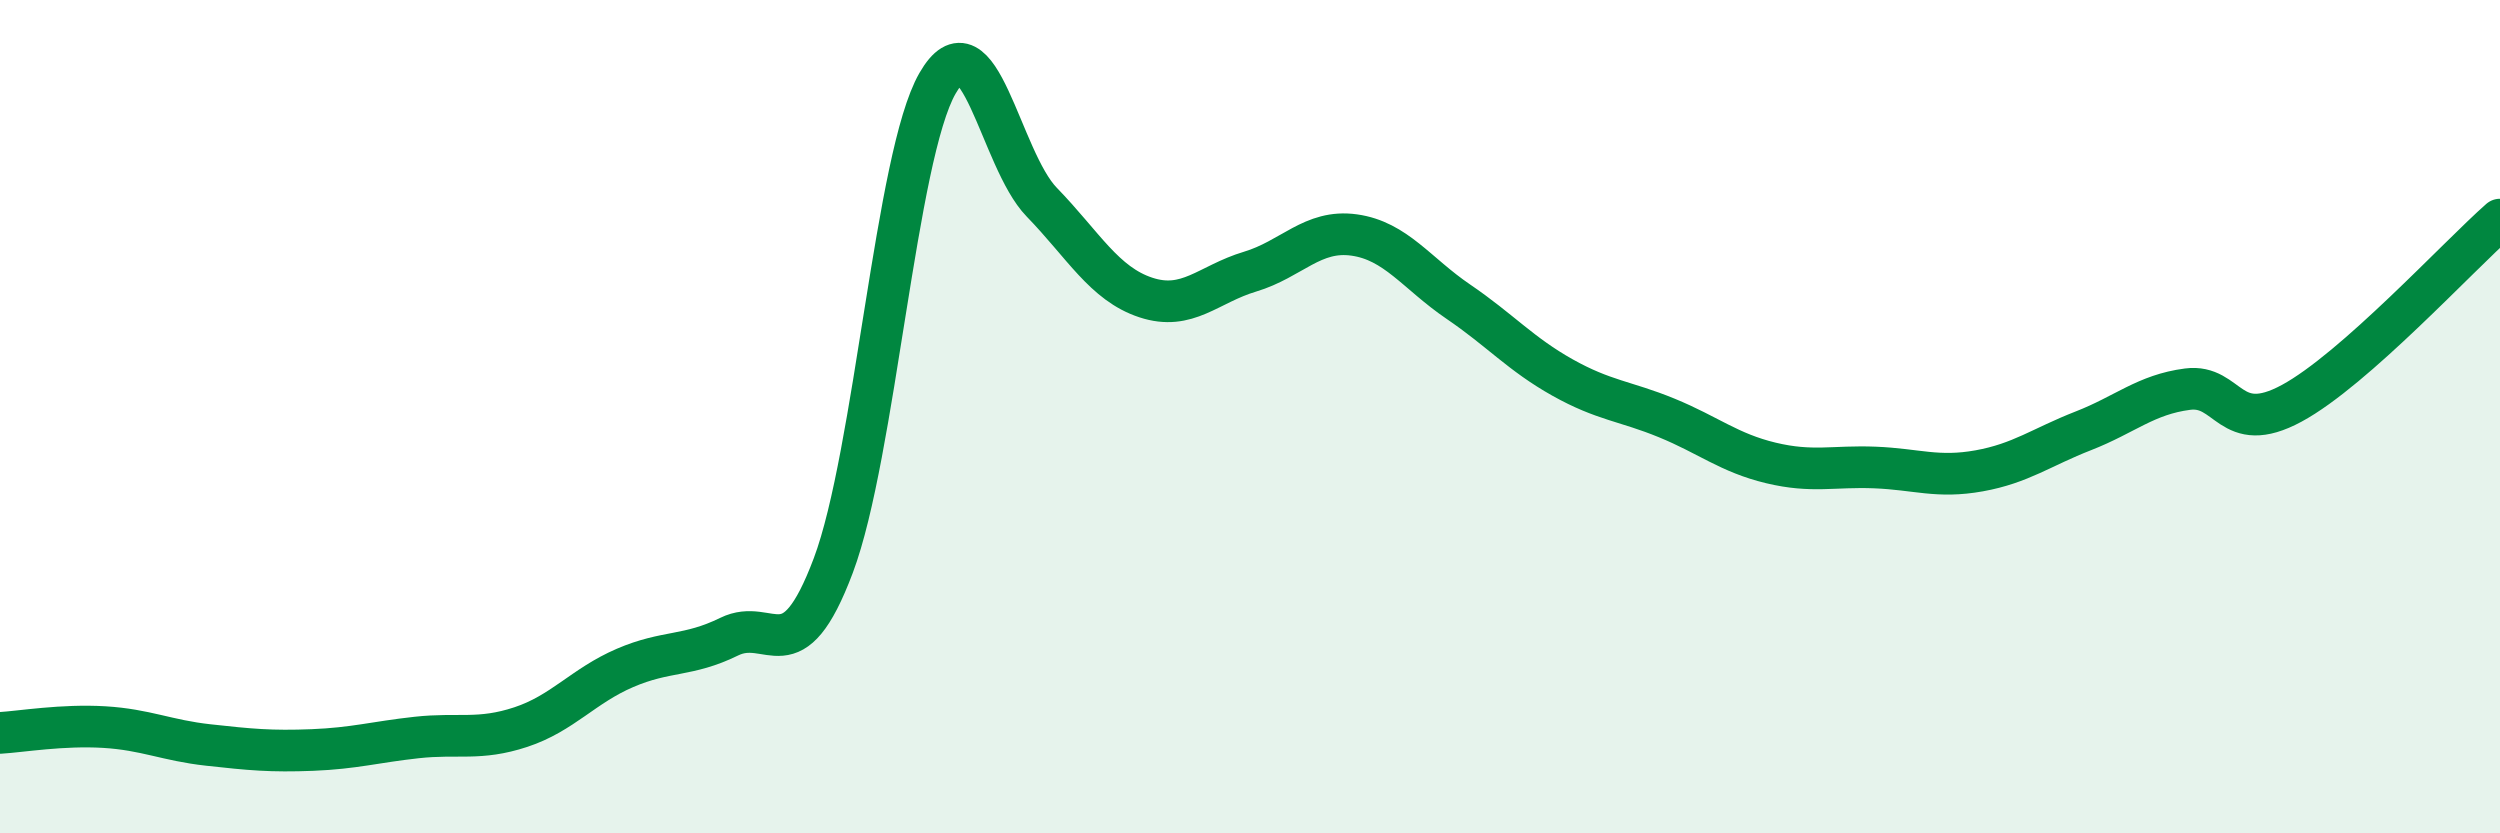 
    <svg width="60" height="20" viewBox="0 0 60 20" xmlns="http://www.w3.org/2000/svg">
      <path
        d="M 0,17.59 C 0.5,17.56 1.5,17.39 2.5,17.45 C 3.5,17.51 4,17.77 5,17.88 C 6,17.99 6.5,18.04 7.5,18 C 8.5,17.96 9,17.81 10,17.7 C 11,17.59 11.5,17.78 12.5,17.45 C 13.5,17.12 14,16.46 15,16.03 C 16,15.6 16.5,15.77 17.5,15.28 C 18.5,14.79 19,16.23 20,13.57 C 21,10.91 21.5,3.74 22.5,2 C 23.5,0.26 24,3.82 25,4.85 C 26,5.88 26.5,6.81 27.5,7.14 C 28.5,7.47 29,6.82 30,6.52 C 31,6.22 31.5,5.5 32.5,5.64 C 33.5,5.78 34,6.56 35,7.24 C 36,7.92 36.5,8.5 37.5,9.06 C 38.5,9.62 39,9.62 40,10.03 C 41,10.44 41.5,10.87 42.5,11.11 C 43.5,11.35 44,11.18 45,11.22 C 46,11.26 46.5,11.48 47.5,11.3 C 48.5,11.12 49,10.73 50,10.34 C 51,9.95 51.5,9.47 52.5,9.34 C 53.5,9.21 53.5,10.49 55,9.68 C 56.5,8.87 59,6.15 60,5.27L60 20L0 20Z"
        fill="#008740"
        opacity="0.1"
        stroke-linecap="round"
        stroke-linejoin="round"
      />
      <path
        d="M 0,17.59 C 0.5,17.56 1.5,17.39 2.5,17.45 C 3.5,17.51 4,17.77 5,17.88 C 6,17.99 6.5,18.04 7.5,18 C 8.5,17.96 9,17.81 10,17.7 C 11,17.59 11.5,17.78 12.5,17.45 C 13.5,17.12 14,16.46 15,16.03 C 16,15.6 16.5,15.77 17.5,15.28 C 18.5,14.79 19,16.23 20,13.57 C 21,10.91 21.5,3.74 22.5,2 C 23.5,0.26 24,3.82 25,4.85 C 26,5.88 26.5,6.81 27.5,7.14 C 28.5,7.47 29,6.82 30,6.52 C 31,6.22 31.5,5.5 32.5,5.64 C 33.5,5.78 34,6.56 35,7.24 C 36,7.92 36.5,8.5 37.5,9.06 C 38.5,9.62 39,9.62 40,10.03 C 41,10.44 41.5,10.87 42.5,11.11 C 43.5,11.35 44,11.18 45,11.22 C 46,11.26 46.5,11.48 47.5,11.3 C 48.5,11.12 49,10.73 50,10.34 C 51,9.95 51.5,9.47 52.5,9.34 C 53.5,9.21 53.5,10.49 55,9.68 C 56.5,8.87 59,6.15 60,5.27"
        stroke="#008740"
        stroke-width="1"
        fill="none"
        stroke-linecap="round"
        stroke-linejoin="round"
      />
    </svg>
  